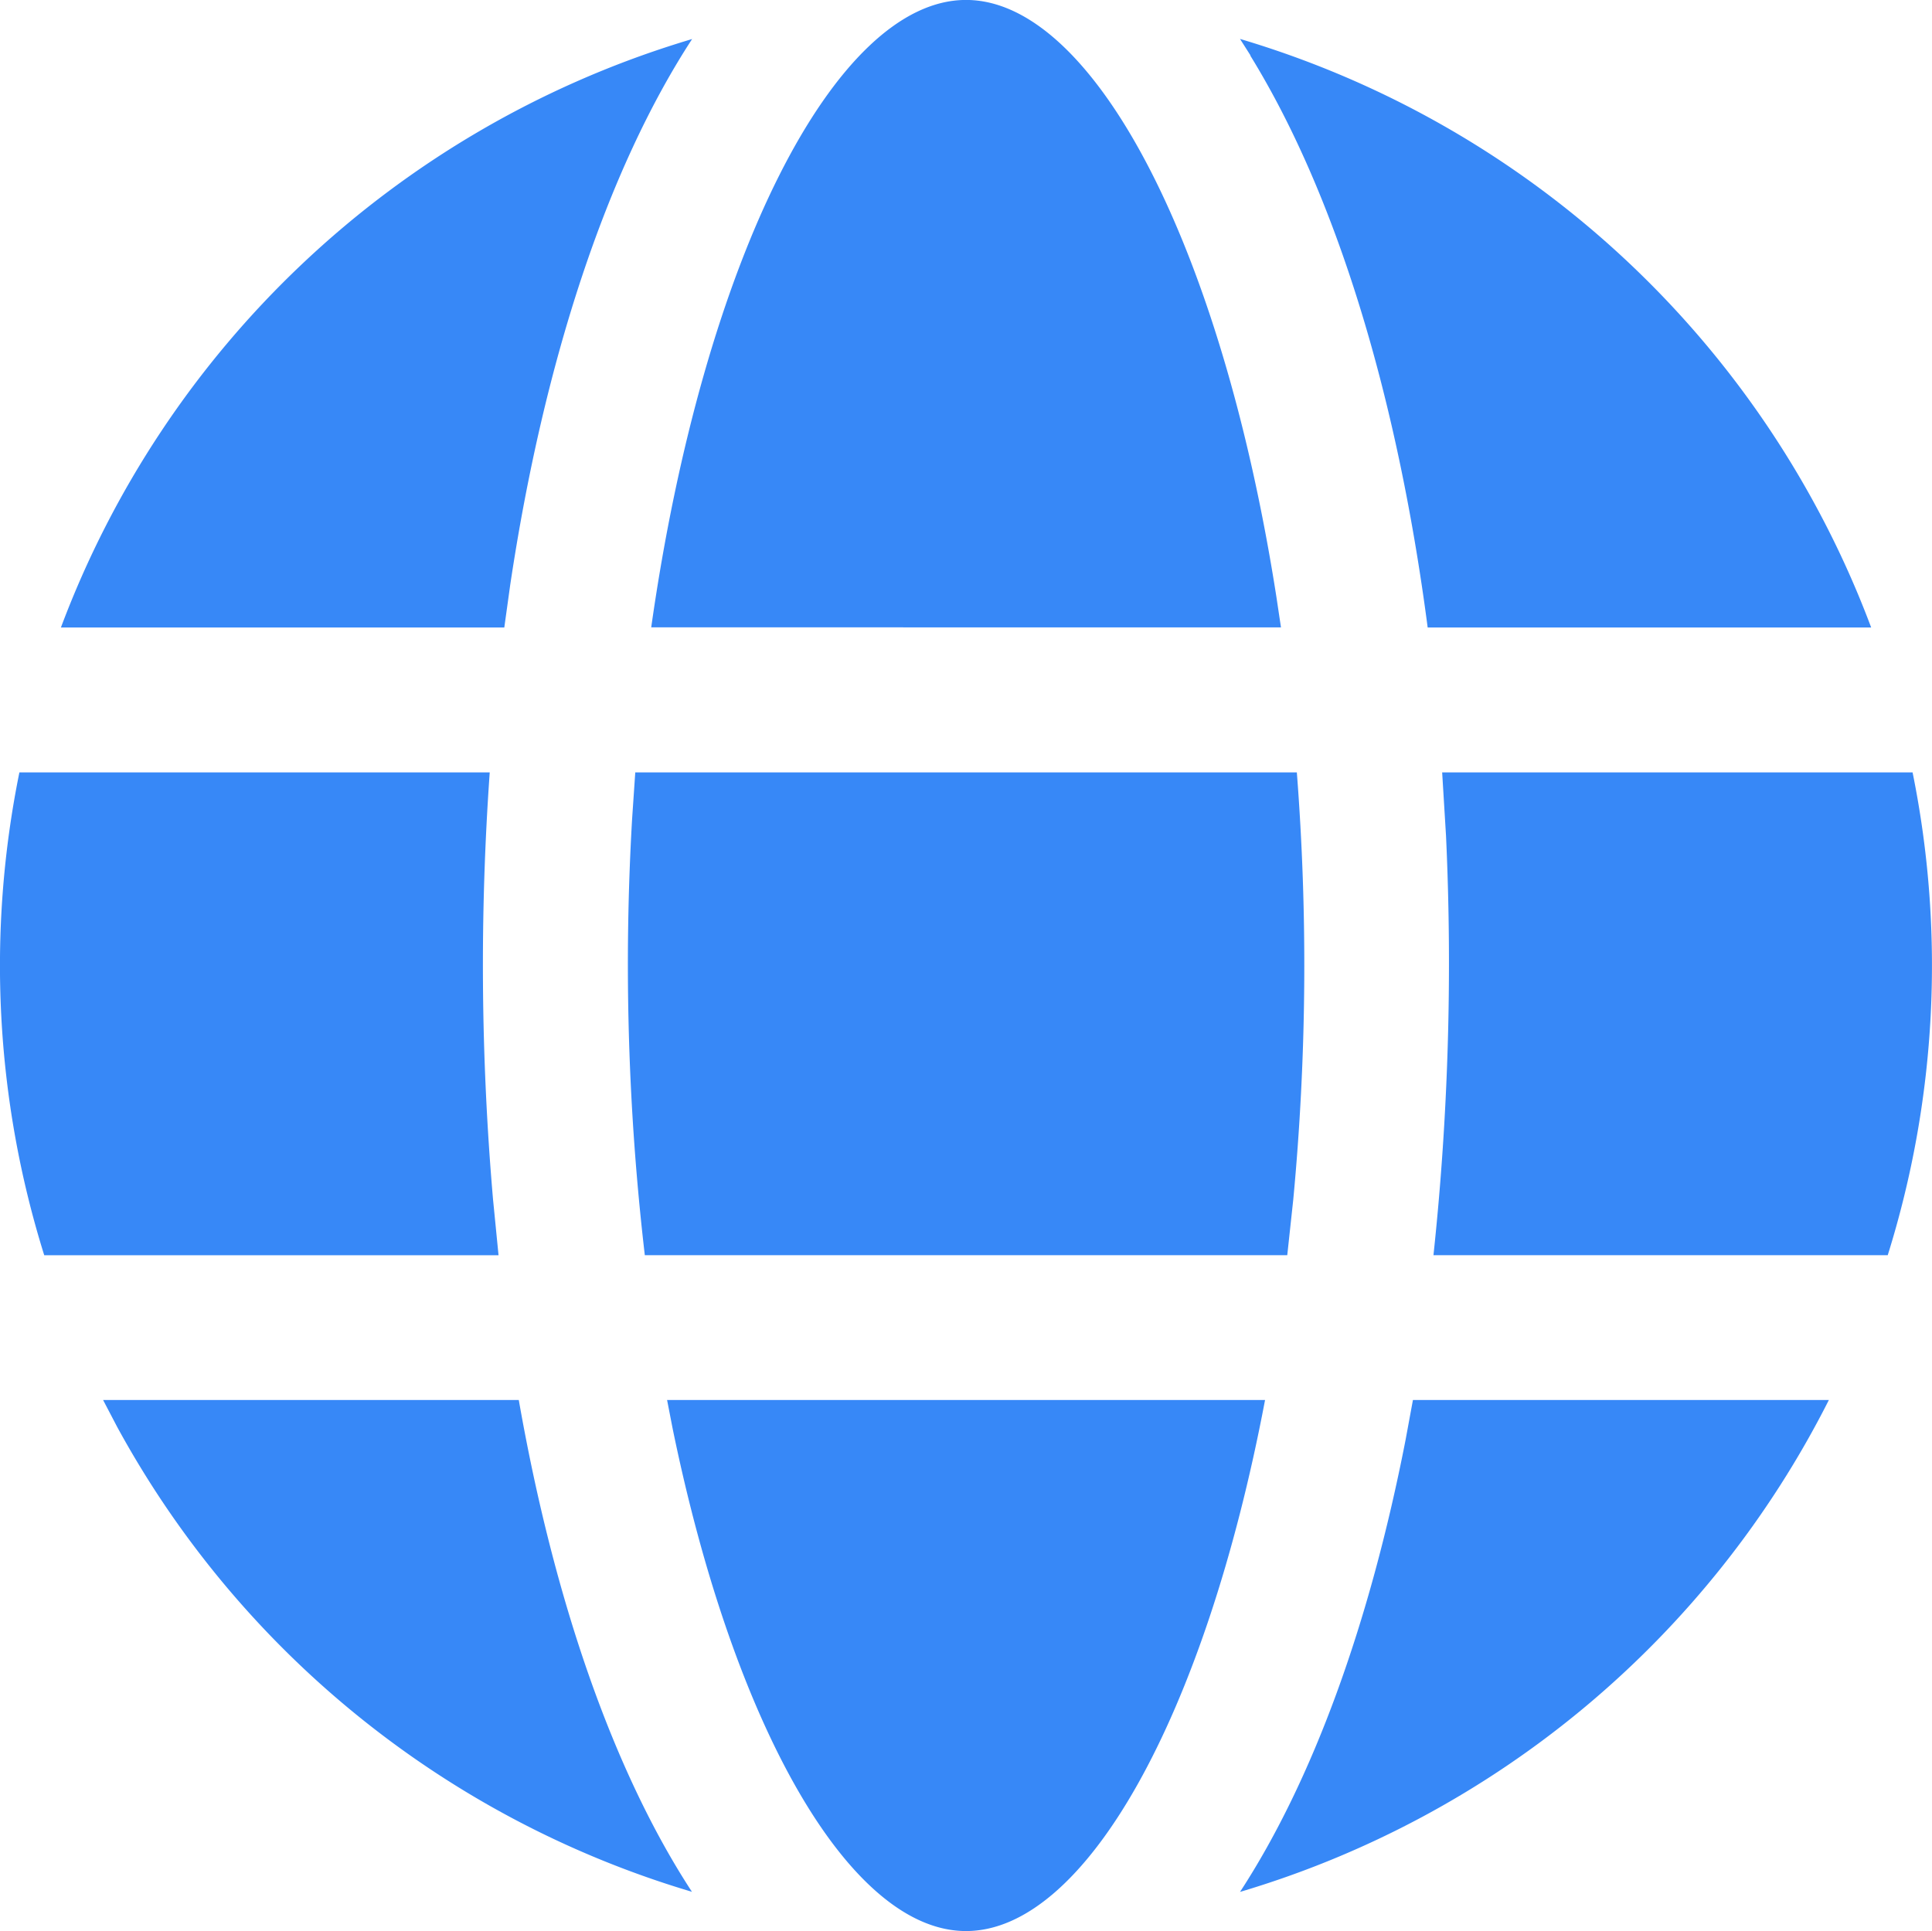<svg xmlns="http://www.w3.org/2000/svg" width="70.024" height="70" viewBox="0 0 70.024 70">
  <defs>
    <style>
      .cls-1 {
        fill: #3788f7;
      }
    </style>
  </defs>
  <path id="ic_globe" class="cls-1" d="M26.173,52.75H47.848C45.677,64.207,41.33,72,37.01,72c-4.19,0-8.4-7.33-10.634-18.216l-.2-1.029h0Zm-20.435,0H20.8c1.278,7.288,3.441,13.49,6.276,17.827A35.1,35.1,0,0,1,6.246,53.73l-.511-.977Zm47.475,0H68.283A35.1,35.1,0,0,1,46.941,70.581c2.643-4.053,4.7-9.724,6-16.385l.266-1.442h0ZM54.271,30H71.317a35.2,35.2,0,0,1-.9,17.5H53.952A99.9,99.9,0,0,0,54.407,32.3l-.14-2.3h0ZM2.7,30H19.747a98.748,98.748,0,0,0,.119,15.472l.2,2.03H3.6A35.168,35.168,0,0,1,2.7,30Zm22.322,0H49a90.441,90.441,0,0,1-.13,15.489L48.653,47.5H25.368a90.935,90.935,0,0,1-.462-15.794L25.022,30h0Zm22.3-25.987-.382-.6A35.1,35.1,0,0,1,69.816,24.747H53.742C52.636,16.29,50.4,9.024,47.312,4.015l-.378-.6.378.6ZM26.656,3.546l.427-.13C24,8.145,21.707,15.072,20.489,23.207l-.214,1.54H4.205a35.1,35.1,0,0,1,22.451-21.2l.427-.13-.427.13ZM37.01,2c4.617,0,9.262,8.9,11.25,21.643l.165,1.1H25.6C27.49,11.414,32.261,2,37.01,2Z" transform="translate(-1.997 -2.002)"/>
</svg>

